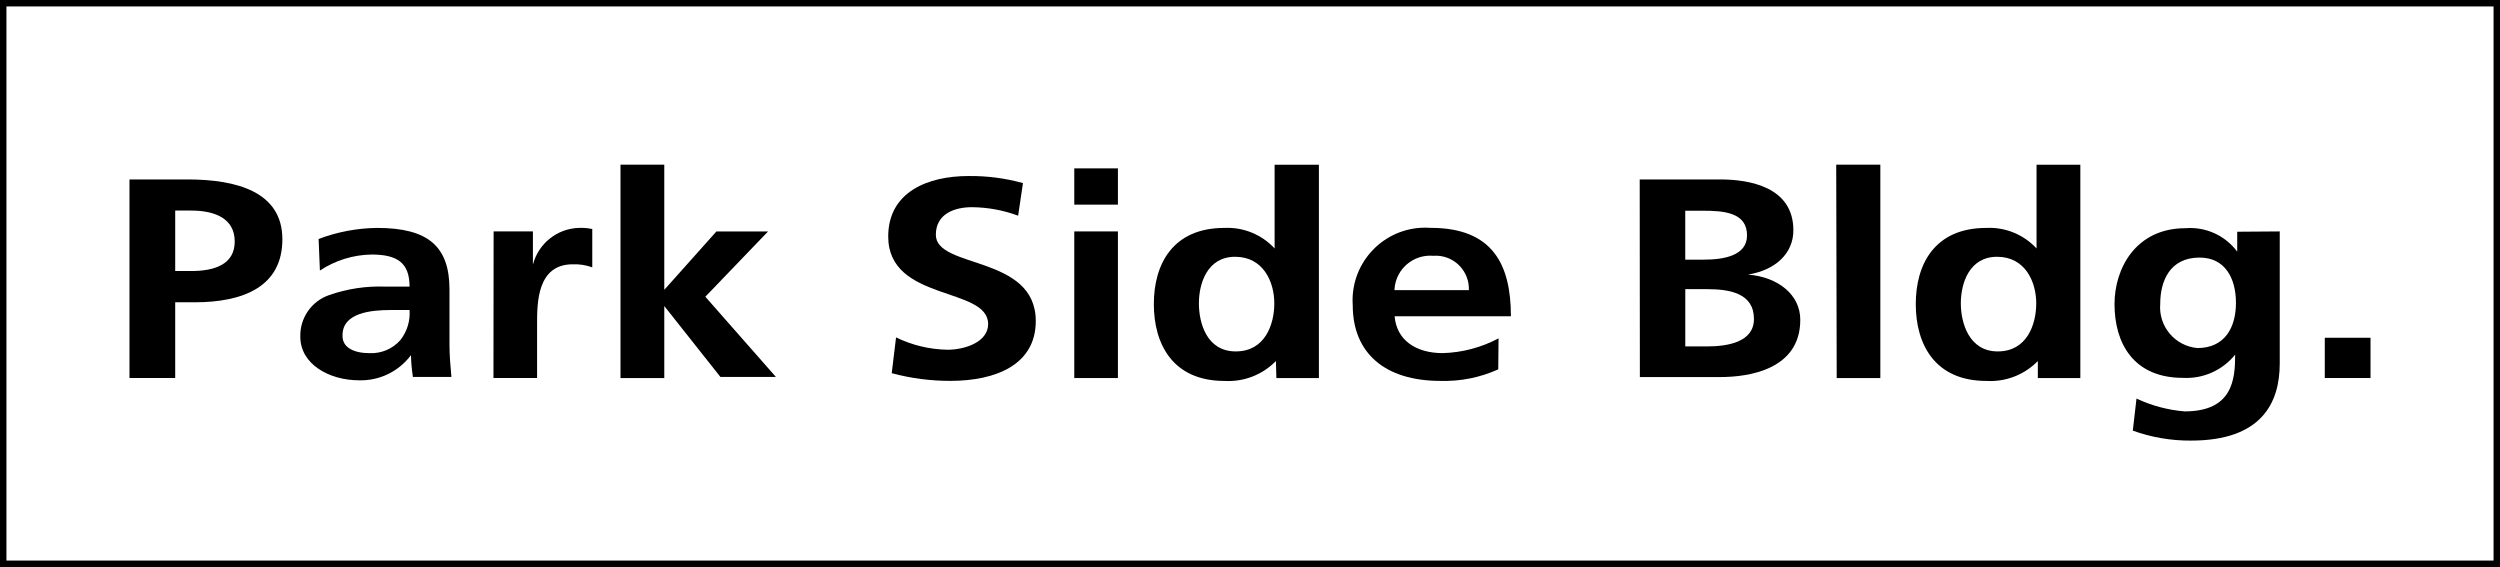 <?xml version="1.0" encoding="UTF-8"?><svg id="_イヤー_2" xmlns="http://www.w3.org/2000/svg" viewBox="0 0 97 22"><rect x="0" y="0" width="97" height="22" fill="#808080" stroke="none"/><defs><style>.cls-1{fill:#fff;}</style></defs><g id="txt"><g><g><rect class="cls-1" x=".125" y=".125" width="96.75" height="21.75"/><path d="M96.75,.25V21.75H.25V.25H96.75m.25-.25H0V22H97V0h0Z"/></g><g><path d="M5.024,6.962h2.247c1.923,0,3.685,.485,3.685,2.321s-1.506,2.446-3.411,2.446h-.747v2.938h-1.774V6.962Zm1.774,3.554h.622c.89,0,1.687-.249,1.687-1.145s-.772-1.201-1.687-1.201h-.622v2.346Z"/><path d="M12.362,9.272c.724-.274,1.491-.419,2.265-.429,1.985,0,2.813,.716,2.813,2.39v2.147c0,.417,.037,.828,.075,1.245h-1.494c-.044-.28-.069-.563-.075-.846h0c-.473,.635-1.225,1-2.016,.977-1.151,0-2.278-.622-2.278-1.687-.021-.725,.429-1.38,1.114-1.618,.703-.247,1.446-.359,2.191-.33h.934c0-.915-.467-1.245-1.469-1.245-.716,.01-1.414,.226-2.01,.622l-.05-1.226Zm1.985,4.431c.453,.018,.89-.169,1.189-.51,.259-.33,.386-.745,.355-1.164h-.734c-.759,0-1.867,.106-1.867,.977-.019,.485,.448,.697,1.058,.697Z"/><path d="M19.152,8.979h1.525v1.288h0c.213-.819,.94-1.4,1.786-1.425,.173-.007,.347,.008,.517,.044v1.487c-.243-.088-.501-.129-.759-.118-1.382,0-1.382,1.5-1.382,2.315v2.097h-1.693l.006-5.689Z"/><path d="M24.075,6.39h1.699v4.855h0l2.023-2.265h2.004l-2.434,2.533,2.738,3.112h-2.153l-2.178-2.751h0v2.794h-1.699V6.39Z"/><path d="M39.504,8.369c-.576-.214-1.184-.326-1.799-.33-.622,0-1.394,.23-1.394,1.07,0,1.332,3.877,.772,3.877,3.348,0,1.687-1.537,2.321-3.317,2.321-.767,.001-1.531-.099-2.272-.299l.168-1.388c.623,.304,1.305,.467,1.998,.479,.672,0,1.575-.299,1.575-.996,0-1.463-3.877-.859-3.877-3.398,0-1.724,1.531-2.346,3.112-2.346,.715-.009,1.427,.084,2.116,.274l-.187,1.263Z"/><path d="M41.682,6.533h1.693v1.407h-1.693v-1.407Zm0,2.446h1.693v5.689h-1.693v-5.689Z"/><path d="M49.505,14.008h0c-.522,.536-1.251,.817-1.998,.772-2.004,0-2.738-1.431-2.738-2.981s.734-2.956,2.738-2.956c.735-.035,1.448,.256,1.948,.797h0v-3.249h1.718V14.668h-1.649l-.019-.66Zm-1.556-.373c1.127,0,1.494-1.033,1.494-1.867s-.429-1.805-1.519-1.805-1.407,1.046-1.407,1.805,.299,1.867,1.431,1.867Z"/><path d="M58.131,14.331c-.703,.318-1.469,.471-2.241,.448-2.153,0-3.404-1.077-3.404-2.938-.104-1.554,1.071-2.897,2.625-3.002,.133-.009,.267-.008,.4,.002,2.421,0,3.112,1.444,3.112,3.429h-4.512c.075,.915,.809,1.431,1.867,1.431,.756-.021,1.498-.217,2.166-.573l-.012,1.201Zm-1.139-3.075c.026-.711-.529-1.309-1.24-1.334-.047-.002-.094,0-.141,.003-.764-.066-1.436,.5-1.502,1.264-.002,.023-.003,.046-.004,.068h2.888Z"/><path d="M63.621,6.962h3.112c1.139,0,2.85,.286,2.85,1.973,0,.909-.71,1.55-1.761,1.718h0c1.201,.1,2.029,.803,2.029,1.755,0,1.936-2.004,2.222-3.112,2.222h-3.112l-.006-7.668Zm1.768,3.112h.722c.747,0,1.674-.143,1.674-.94,0-.89-.896-.958-1.712-.958h-.685v1.898Zm0,3.367h.84c.822,0,1.824-.174,1.824-1.064,0-1.002-.94-1.158-1.824-1.158h-.84v2.222Z"/><path d="M71.245,6.39h1.712V14.668h-1.693l-.019-8.278Z"/><path d="M79.068,14.008h0c-.522,.536-1.251,.817-1.998,.772-2.004,0-2.738-1.431-2.738-2.981s.734-2.956,2.738-2.956c.735-.035,1.448,.256,1.948,.797h0v-3.249h1.699V14.668h-1.649v-.66Zm-1.556-.373c1.127,0,1.494-1.033,1.494-1.867s-.429-1.805-1.519-1.805-1.407,1.046-1.407,1.805,.317,1.867,1.431,1.867Z"/><path d="M88.454,8.979v5.122c0,1.537-.71,2.994-3.442,2.994-.77,.006-1.535-.125-2.259-.386l.143-1.245c.588,.276,1.22,.445,1.867,.498,1.867,0,1.961-1.245,1.961-2.203h0c-.49,.609-1.243,.945-2.023,.902-1.923,0-2.658-1.344-2.658-2.863,0-1.363,.809-2.944,2.757-2.944,.78-.062,1.537,.281,2.004,.909h0v-.772l1.649-.012Zm-1.699,2.776c0-.971-.429-1.761-1.413-1.761-1.158,0-1.525,.921-1.525,1.792-.075,.873,.571,1.642,1.444,1.718,1.064,0,1.494-.803,1.494-1.749Z"/><path d="M90.202,13.105h1.774v1.562h-1.774v-1.562Z"/></g></g></g></svg>